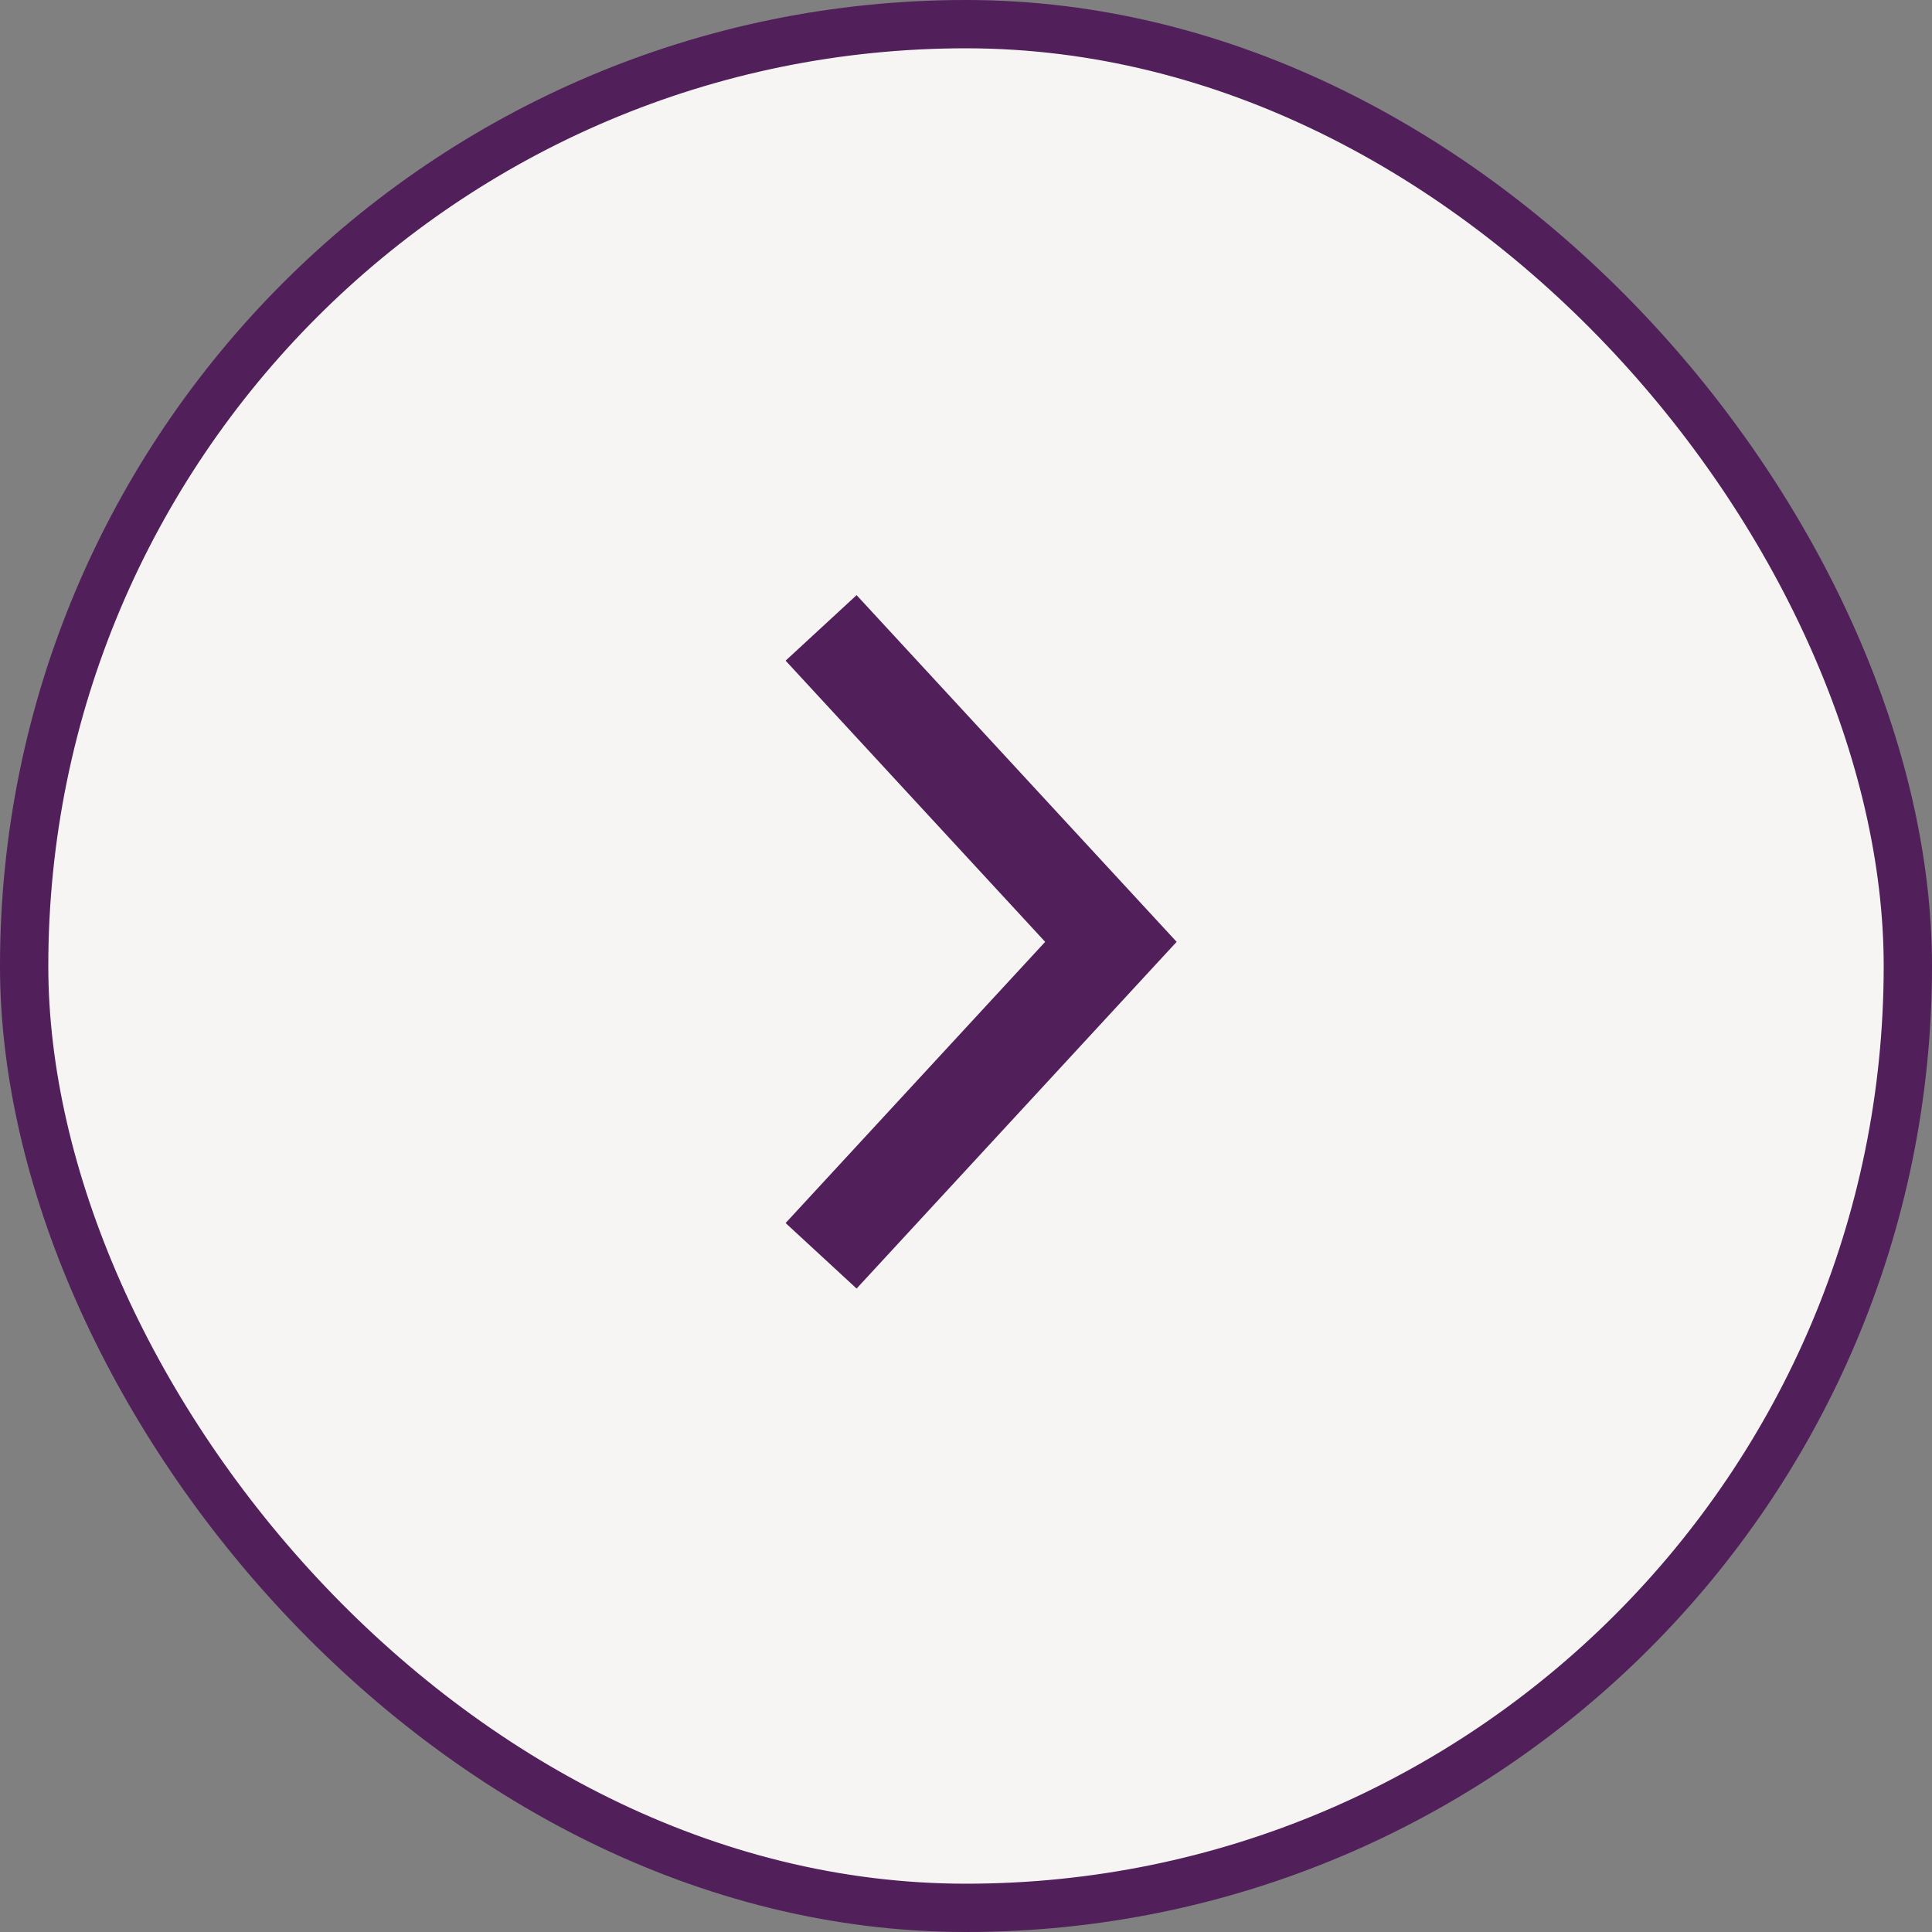 <?xml version="1.0" encoding="UTF-8"?> <svg xmlns="http://www.w3.org/2000/svg" width="40" height="40" viewBox="0 0 40 40" fill="none"><rect x="0" y="0" width="40" height="40" fill="#808080" stroke="none"/><rect x="0.5" y="0.5" width="39" height="39" rx="19.5" fill="#F7F4F4"></rect><path d="M17 26L23 19.5L17 13" stroke="#511F5A" stroke-width="2"></path><rect x="0.5" y="0.5" width="39" height="39" rx="19.5" stroke="#511F5A"></rect></svg> 